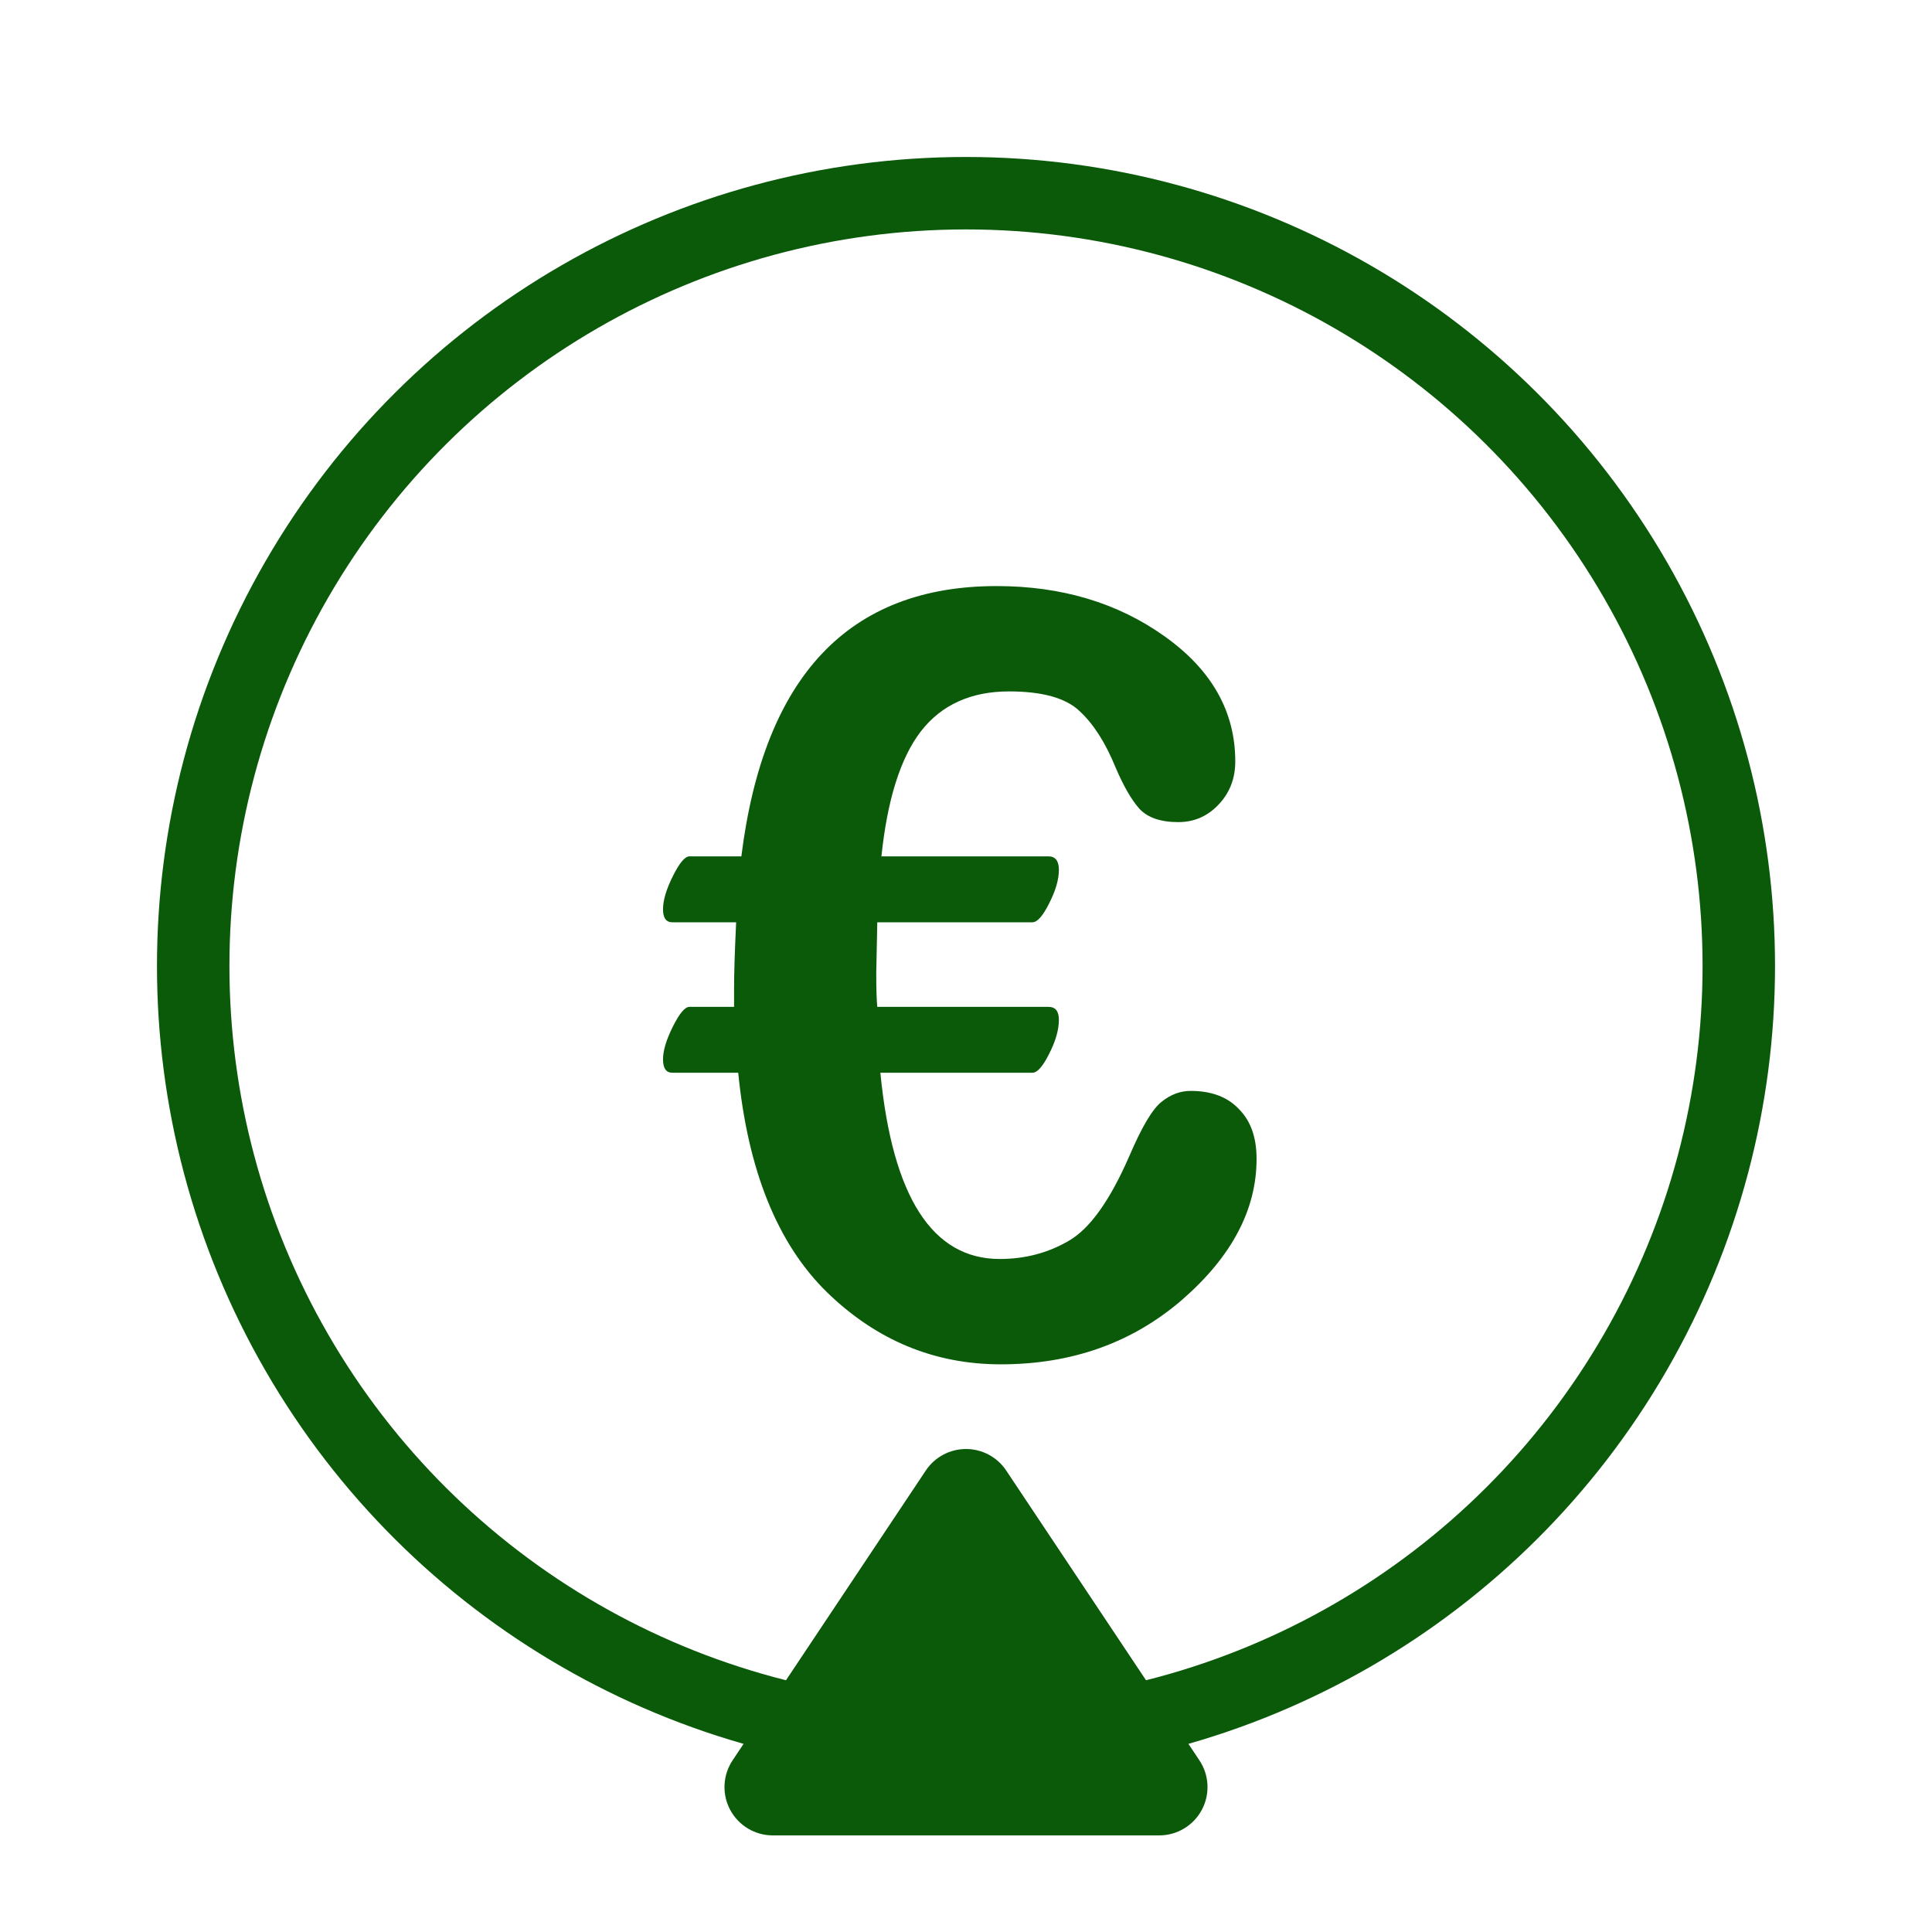 <svg width="40" height="40" viewBox="0 0 40 40" fill="none" xmlns="http://www.w3.org/2000/svg">
<circle cx="20" cy="20" r="20" transform="rotate(-90 20 20)" fill="transparent"/>
<circle cx="20" cy="20" r="16" transform="rotate(-90 20 20)" fill="transparent" stroke="#0A5A0A" stroke-width="1.5"/>
<path d="M20.832 30.445C20.647 30.167 20.334 30 20 30C19.666 30 19.353 30.167 19.168 30.445L15.168 36.445C14.963 36.752 14.944 37.147 15.118 37.472C15.292 37.797 15.631 38 16 38L24 38C24.369 38 24.708 37.797 24.882 37.472C25.056 37.147 25.037 36.752 24.832 36.445L20.832 30.445Z" fill="#0A5A0A" stroke="transparent" stroke-width="2" stroke-linejoin="round"/>
<path d="M18.227 22.21C18.478 24.781 19.302 26.066 20.698 26.066C21.221 26.066 21.697 25.941 22.127 25.69C22.564 25.44 22.983 24.852 23.384 23.929C23.642 23.327 23.864 22.955 24.05 22.811C24.236 22.661 24.436 22.586 24.651 22.586C25.081 22.586 25.414 22.711 25.65 22.962C25.894 23.205 26.016 23.549 26.016 23.993C26.016 25.046 25.5 26.02 24.469 26.915C23.438 27.803 22.188 28.247 20.72 28.247C19.345 28.247 18.145 27.749 17.121 26.754C16.097 25.751 15.485 24.237 15.284 22.21H13.92C13.791 22.21 13.727 22.117 13.727 21.931C13.727 21.752 13.795 21.526 13.931 21.254C14.067 20.982 14.181 20.846 14.274 20.846H15.198V20.459C15.198 20.144 15.213 19.689 15.241 19.095H13.92C13.791 19.095 13.727 19.005 13.727 18.826C13.727 18.64 13.795 18.411 13.931 18.139C14.067 17.866 14.181 17.73 14.274 17.73H15.349C15.814 13.999 17.576 12.134 20.634 12.134C21.98 12.134 23.14 12.481 24.114 13.176C25.088 13.87 25.575 14.733 25.575 15.765C25.575 16.116 25.461 16.413 25.231 16.656C25.002 16.9 24.723 17.021 24.394 17.021C24.028 17.021 23.76 16.928 23.588 16.742C23.423 16.556 23.259 16.27 23.094 15.883C22.886 15.374 22.639 14.988 22.352 14.723C22.066 14.45 21.579 14.315 20.892 14.315C20.104 14.315 19.495 14.59 19.065 15.142C18.643 15.693 18.371 16.556 18.249 17.73H21.708C21.851 17.73 21.923 17.824 21.923 18.01C21.923 18.21 21.855 18.443 21.719 18.708C21.59 18.966 21.475 19.095 21.375 19.095H18.163L18.142 20.148C18.142 20.47 18.149 20.703 18.163 20.846H21.708C21.851 20.846 21.923 20.935 21.923 21.114C21.923 21.322 21.855 21.558 21.719 21.823C21.59 22.081 21.475 22.21 21.375 22.21H18.227Z" fill="#0A5A0A"/>
</svg>
